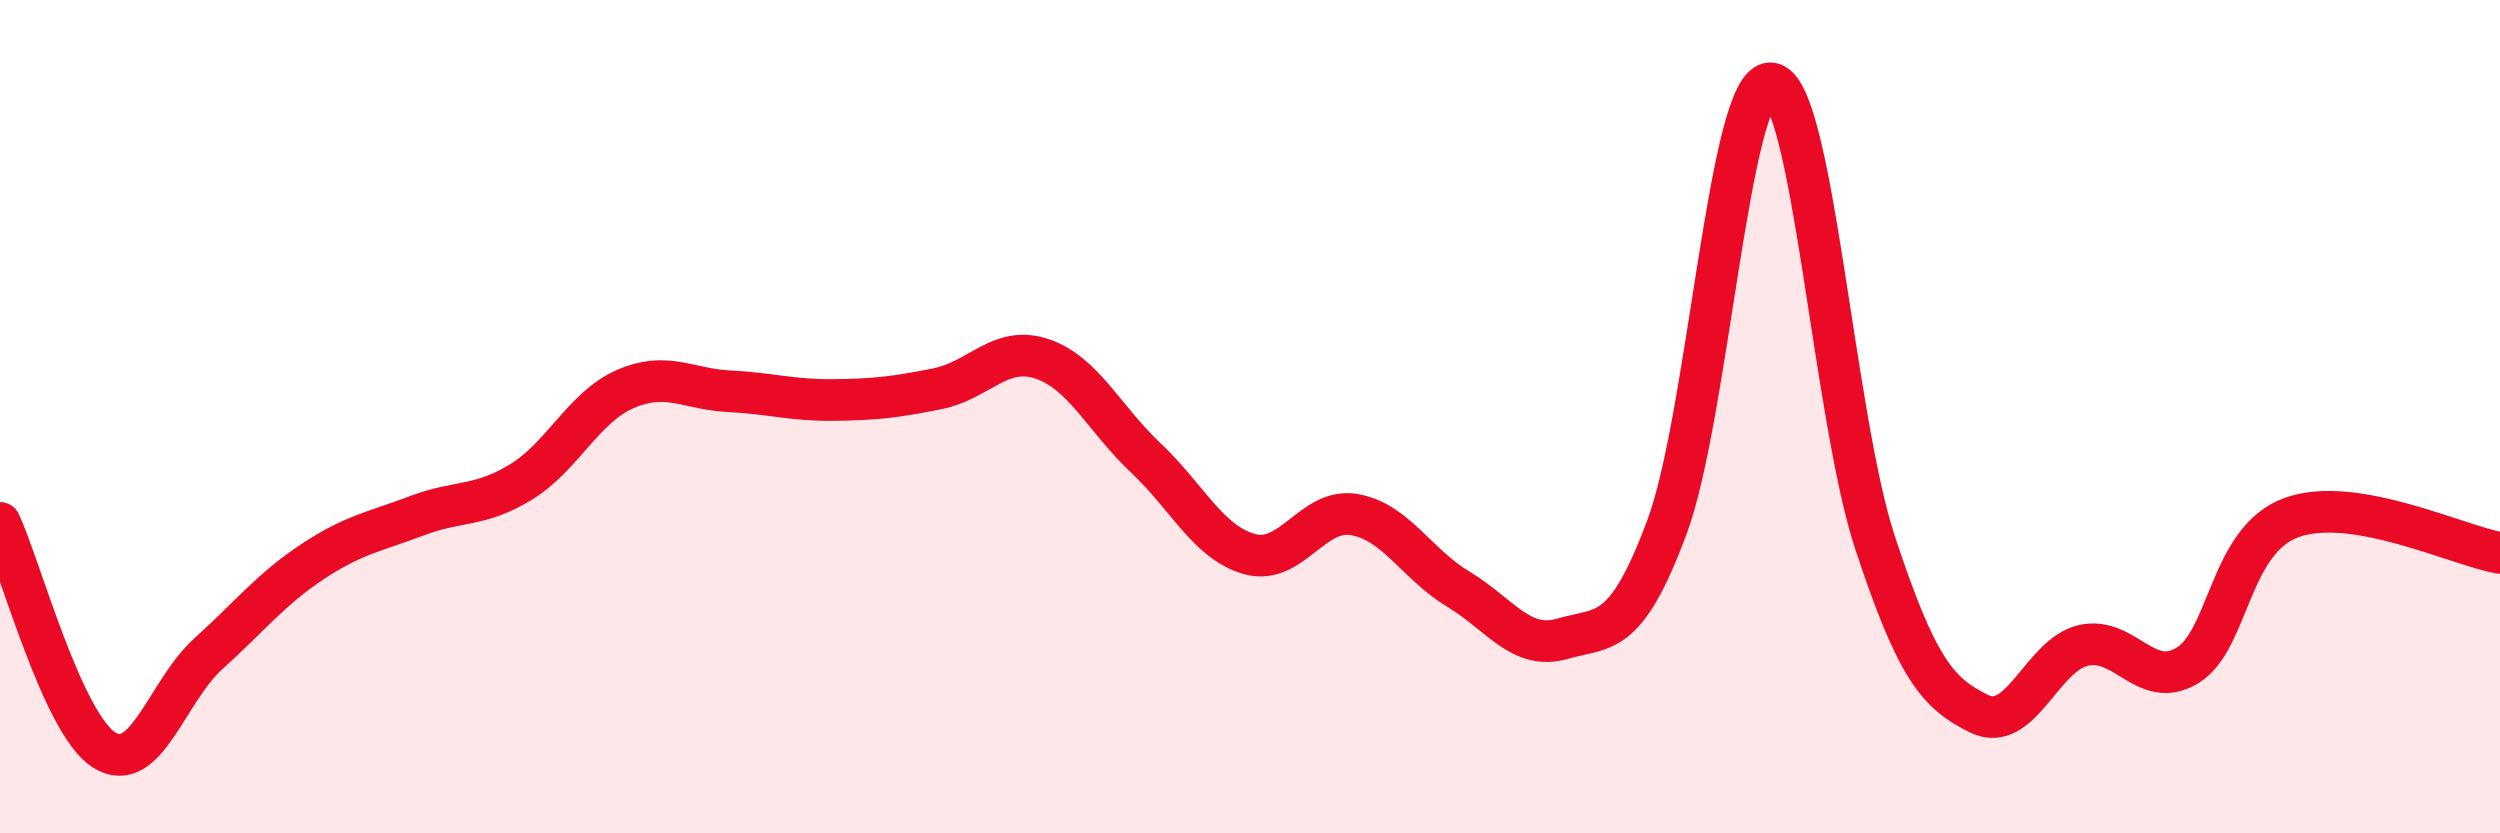 
    <svg width="60" height="20" viewBox="0 0 60 20" xmlns="http://www.w3.org/2000/svg">
      <path
        d="M 0,12.55 C 0.5,13.64 1.5,17.37 2.5,18 C 3.5,18.63 4,16.59 5,15.69 C 6,14.79 6.5,14.14 7.5,13.48 C 8.5,12.82 9,12.76 10,12.38 C 11,12 11.5,12.18 12.5,11.57 C 13.5,10.96 14,9.78 15,9.34 C 16,8.9 16.5,9.34 17.5,9.39 C 18.5,9.44 19,9.61 20,9.6 C 21,9.59 21.5,9.53 22.5,9.33 C 23.5,9.13 24,8.28 25,8.61 C 26,8.94 26.5,10.05 27.5,10.99 C 28.5,11.93 29,13.03 30,13.3 C 31,13.57 31.5,12.18 32.5,12.35 C 33.5,12.52 34,13.54 35,14.14 C 36,14.74 36.5,15.62 37.5,15.33 C 38.5,15.04 39,15.34 40,12.67 C 41,10 41.5,1.93 42.5,2 C 43.5,2.07 44,9.99 45,13.02 C 46,16.05 46.5,16.64 47.5,17.13 C 48.5,17.62 49,15.72 50,15.49 C 51,15.26 51.5,16.58 52.5,15.97 C 53.5,15.36 53.5,12.96 55,12.42 C 56.5,11.88 59,13.1 60,13.27L60 20L0 20Z"
        fill="#EB0A25"
        opacity="0.1"
        stroke-linecap="round"
        stroke-linejoin="round"
      />
      <path
        d="M 0,12.55 C 0.5,13.64 1.5,17.37 2.5,18 C 3.5,18.63 4,16.59 5,15.69 C 6,14.79 6.5,14.14 7.5,13.48 C 8.5,12.82 9,12.76 10,12.38 C 11,12 11.5,12.18 12.5,11.57 C 13.5,10.96 14,9.78 15,9.34 C 16,8.9 16.5,9.34 17.5,9.39 C 18.5,9.44 19,9.61 20,9.6 C 21,9.59 21.5,9.53 22.5,9.33 C 23.5,9.13 24,8.28 25,8.61 C 26,8.94 26.5,10.05 27.5,10.99 C 28.5,11.93 29,13.03 30,13.3 C 31,13.57 31.5,12.18 32.5,12.35 C 33.5,12.52 34,13.54 35,14.14 C 36,14.74 36.5,15.62 37.5,15.33 C 38.5,15.04 39,15.34 40,12.67 C 41,10 41.5,1.93 42.5,2 C 43.5,2.07 44,9.99 45,13.02 C 46,16.05 46.5,16.64 47.5,17.13 C 48.5,17.62 49,15.72 50,15.49 C 51,15.26 51.5,16.58 52.5,15.97 C 53.5,15.36 53.5,12.96 55,12.42 C 56.5,11.88 59,13.1 60,13.27"
        stroke="#EB0A25"
        stroke-width="1"
        fill="none"
        stroke-linecap="round"
        stroke-linejoin="round"
      />
    </svg>
  